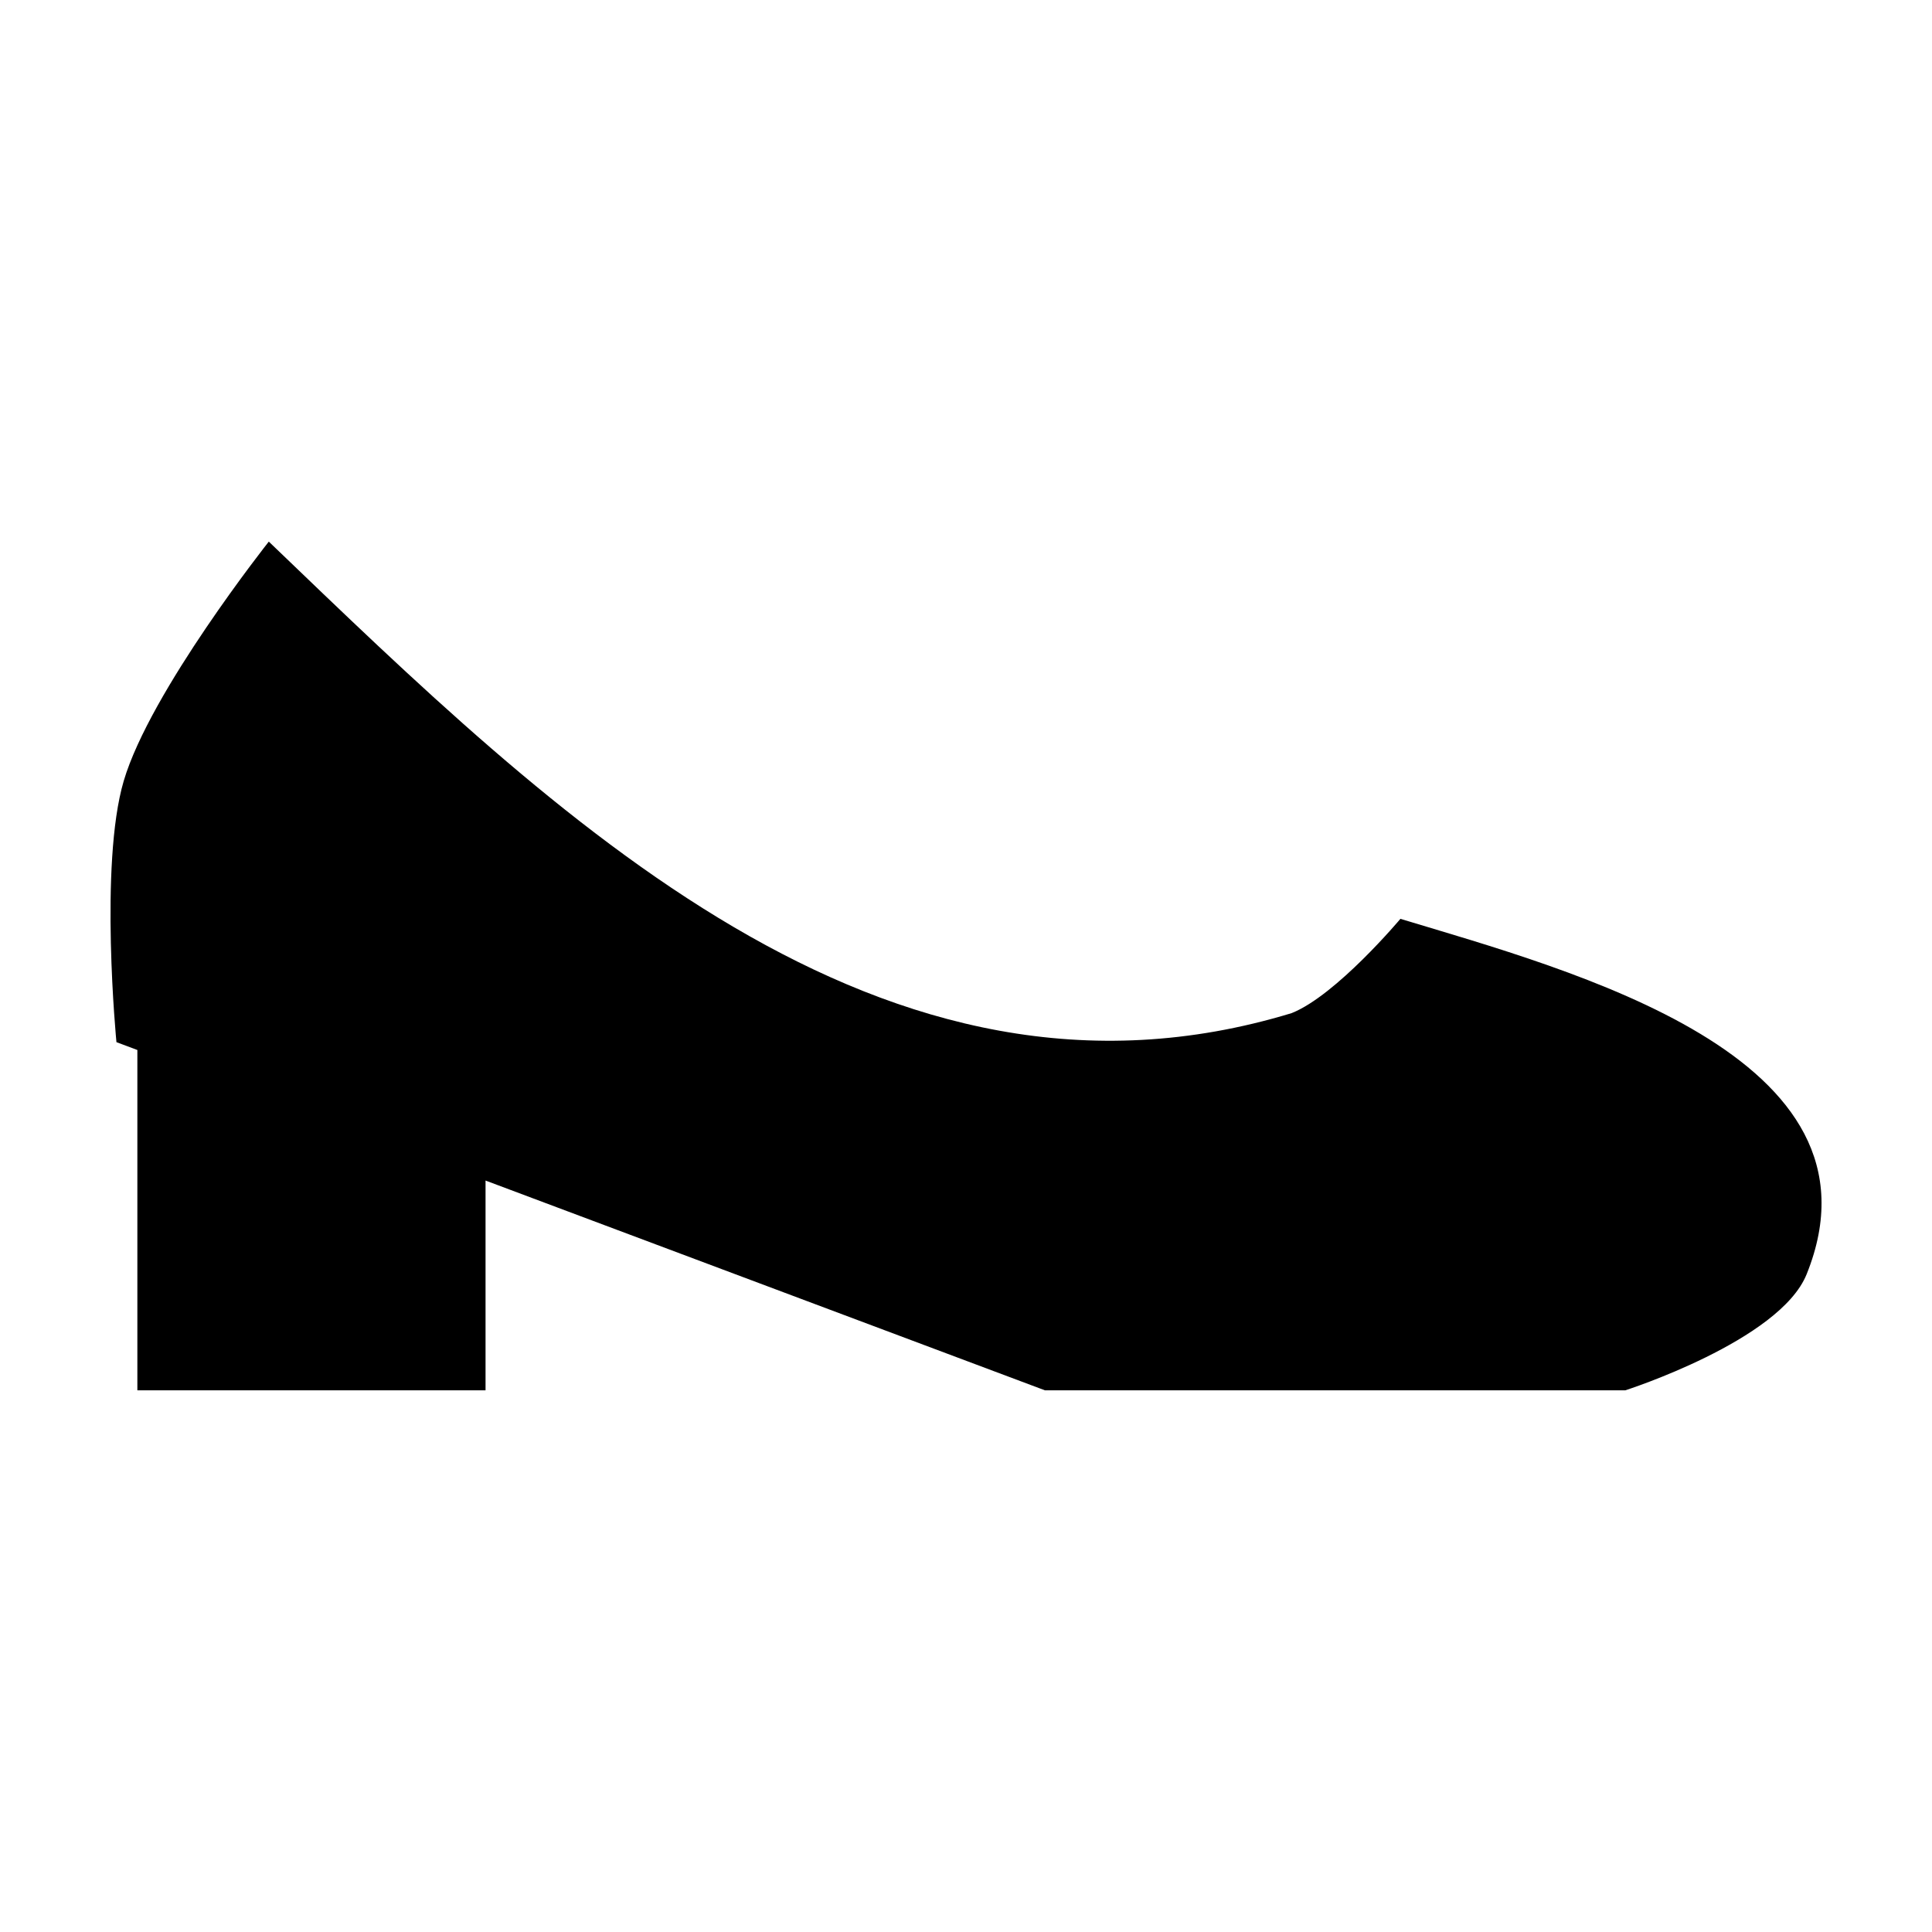<?xml version="1.0" encoding="UTF-8"?>
<!-- Uploaded to: ICON Repo, www.iconrepo.com, Generator: ICON Repo Mixer Tools -->
<svg fill="#000000" width="800px" height="800px" version="1.1" viewBox="144 144 512 512" xmlns="http://www.w3.org/2000/svg">
 <path d="m215.23 287.54s-31.465 39.719-38.449 63.438c-6.516 22.137-1.922 69.203-1.922 69.203l5.543 2.078v90.191h92.27v-55.594l148.25 55.594h153.79s40.949-13.117 48.059-30.758c23.363-57.953-62.523-80.527-107.65-94.191 0 0-17.012 20.297-28.832 24.988-108.57 33-195.15-52.062-271.05-124.95z"/>
</svg>